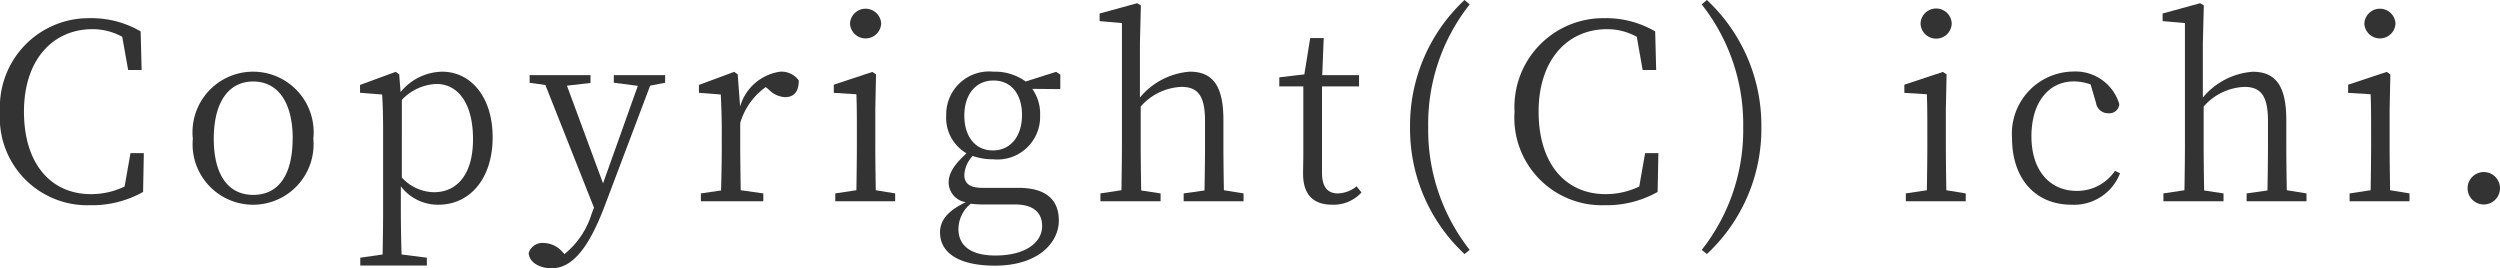 <svg xmlns="http://www.w3.org/2000/svg" width="142.674" height="15.311" viewBox="0 0 142.674 15.311"><defs><style>.cls-1{fill:#333;}</style></defs><g id="レイヤー_2" data-name="レイヤー 2"><g id="レイヤー_1-2" data-name="レイヤー 1"><path class="cls-1" d="M8.208,8.741l-.042,2.213a5.931,5.931,0,0,1-3.039.757A4.992,4.992,0,0,1,0,6.374,5.07,5.07,0,0,1,5.127,1.037a5.55,5.55,0,0,1,2.9.756l.056,2.2h-.77L6.976,2.1a3.5,3.5,0,0,0-1.7-.435c-2.227,0-3.908,1.709-3.908,4.707,0,3.025,1.582,4.706,3.81,4.706a4.368,4.368,0,0,0,1.933-.434l.336-1.905Z"/><path class="cls-1" d="M11.005,7.915a3.458,3.458,0,1,1,6.877,0,3.453,3.453,0,1,1-6.877,0Zm5.7,0c0-2.088-.854-3.264-2.255-3.264S12.2,5.827,12.2,7.915s.84,3.207,2.255,3.207S16.7,10.016,16.7,7.915Z"/><path class="cls-1" d="M22.862,5.253a3.129,3.129,0,0,1,2.367-1.162c1.639,0,2.886,1.442,2.886,3.74,0,2.367-1.3,3.852-3.095,3.852a2.65,2.65,0,0,1-2.144-1.051v1.3c0,.812.015,1.737.042,2.591l1.443.183v.448h-3.8v-.448l1.275-.183c.014-.84.028-1.737.028-2.563V7.536c0-.9-.014-1.484-.056-2.142l-1.261-.1V4.847L22.582,4.1l.2.141Zm.071,4.875a2.514,2.514,0,0,0,1.848.841c1.205,0,2.214-.9,2.214-3.027,0-2.058-.869-3.151-2.088-3.151a2.863,2.863,0,0,0-1.974.91Z"/><path class="cls-1" d="M37.958,4.721l-.854.168-2.578,6.822c-.966,2.563-1.92,3.6-3.053,3.6-.687,0-1.289-.35-1.3-.882a.83.83,0,0,1,.882-.561,1.454,1.454,0,0,1,1.051.519l.112.111a4.758,4.758,0,0,0,1.555-2.325l.126-.322-2.774-7-.9-.126V4.287H33.7v.448l-1.345.154,2.06,5.575L36.4,4.9,35.03,4.721V4.287h2.928Z"/><path class="cls-1" d="M42.238,6.08a2.781,2.781,0,0,1,2.283-1.989,1.211,1.211,0,0,1,1.065.5c0,.6-.238.953-.784.953a1.365,1.365,0,0,1-.9-.406l-.2-.169a3.844,3.844,0,0,0-1.457,2.046V8.293c0,.714.015,1.779.028,2.563l1.289.182v.448H40v-.448l1.149-.168c.028-.784.042-1.863.042-2.577V7.522c0-.9-.028-1.47-.056-2.128l-1.247-.1V4.847L41.9,4.1l.2.141Z"/><path class="cls-1" d="M51.087,11.038v.448H47.669v-.448l1.205-.182c.014-.77.027-1.849.027-2.563V7.509c0-.869,0-1.429-.027-2.13L47.585,5.3V4.833l2.2-.729.21.141-.042,1.988v2.06c0,.714.014,1.793.028,2.563ZM48.51,1.345a.89.89,0,0,1,1.778,0,.89.89,0,0,1-1.778,0Z"/><path class="cls-1" d="M60.511,5.085l-1.6-.014a2.458,2.458,0,0,1,.448,1.513,2.435,2.435,0,0,1-2.675,2.507A3.482,3.482,0,0,1,55.51,8.9a1.714,1.714,0,0,0-.476,1.078c0,.434.238.742,1.023.742h2.058c1.556,0,2.312.659,2.312,1.863,0,1.3-1.219,2.578-3.642,2.578-2.129,0-3.138-.77-3.138-1.9,0-.673.42-1.219,1.471-1.724a1.145,1.145,0,0,1-.98-1.12c0-.5.28-.995,1.022-1.667A2.337,2.337,0,0,1,54,6.584a2.449,2.449,0,0,1,2.7-2.493,2.979,2.979,0,0,1,1.835.56L60.272,4.1l.239.155Zm-4.37,6.584a6.1,6.1,0,0,1-.743-.042,1.88,1.88,0,0,0-.7,1.442c0,1.037.826,1.513,2.1,1.513,1.751,0,2.676-.756,2.676-1.681,0-.7-.421-1.232-1.541-1.232Zm2.185-5.113c0-1.162-.6-1.961-1.625-1.961s-1.667.812-1.667,2,.616,1.989,1.625,1.989C57.7,8.587,58.326,7.746,58.326,6.556Z"/><path class="cls-1" d="M70.969,11.038v.448H67.551v-.448l1.19-.168c.015-.784.029-1.849.029-2.577v-1.4c0-1.457-.434-1.934-1.345-1.934A3.261,3.261,0,0,0,65.1,6.08V8.293c0,.714.013,1.793.028,2.577l1.106.168v.448H62.8v-.448l1.2-.182c.014-.77.028-1.849.028-2.563V1.317l-1.274-.112V.771L64.9.183l.21.126-.055,2.157v3.1A4.085,4.085,0,0,1,67.9,4.091c1.275,0,1.919.756,1.919,2.745V8.293c0,.728.014,1.793.029,2.563Z"/><path class="cls-1" d="M77.7,10.982a2.149,2.149,0,0,1-1.68.7c-1.065,0-1.654-.575-1.654-1.765,0-.351.014-.673.014-1.219V4.931H73.009V4.413l1.429-.168.335-2.073h.771L75.46,4.287h2.1v.644H75.446v4.93c0,.827.336,1.177.91,1.177a1.757,1.757,0,0,0,1.065-.406Z"/><path class="cls-1" d="M83.874,14.261l-.294.237a9.761,9.761,0,0,1-3.109-7.242A9.793,9.793,0,0,1,83.58,0l.294.253a10.993,10.993,0,0,0-2.367,7A11.09,11.09,0,0,0,83.874,14.261Z"/><path class="cls-1" d="M94.643,8.741,94.6,10.954a5.933,5.933,0,0,1-3.039.757,4.992,4.992,0,0,1-5.127-5.337,5.069,5.069,0,0,1,5.127-5.337,5.55,5.55,0,0,1,2.9.756l.056,2.2h-.771L93.41,2.1a3.5,3.5,0,0,0-1.695-.435c-2.227,0-3.907,1.709-3.907,4.707,0,3.025,1.582,4.706,3.809,4.706a4.369,4.369,0,0,0,1.934-.434l.336-1.905Z"/><path class="cls-1" d="M97.117.253,97.411,0a9.794,9.794,0,0,1,3.11,7.256,9.762,9.762,0,0,1-3.11,7.242l-.294-.237a11.026,11.026,0,0,0,2.367-7A11.05,11.05,0,0,0,97.117.253Z"/><path class="cls-1" d="M112.183,11.038v.448h-3.418v-.448l1.2-.182c.013-.77.027-1.849.027-2.563V7.509c0-.869,0-1.429-.027-2.13L108.681,5.3V4.833l2.2-.729.21.141-.042,1.988v2.06c0,.714.014,1.793.028,2.563Zm-2.578-9.693a.89.89,0,0,1,1.779,0,.89.89,0,0,1-1.779,0Z"/><path class="cls-1" d="M120.989,9.89a2.81,2.81,0,0,1-2.773,1.793c-2.045,0-3.39-1.471-3.39-3.8a3.542,3.542,0,0,1,3.487-3.8,2.6,2.6,0,0,1,2.634,1.862.565.565,0,0,1-.616.519.7.7,0,0,1-.715-.6l-.307-1.05a3.044,3.044,0,0,0-.954-.168c-1.414,0-2.422,1.162-2.422,3.138,0,1.961,1.064,3.109,2.577,3.109A2.594,2.594,0,0,0,120.7,9.75Z"/><path class="cls-1" d="M131.631,11.038v.448h-3.418v-.448l1.19-.168c.015-.784.029-1.849.029-2.577v-1.4c0-1.457-.434-1.934-1.345-1.934a3.261,3.261,0,0,0-2.325,1.121V8.293c0,.714.013,1.793.028,2.577l1.106.168v.448h-3.431v-.448l1.2-.182c.015-.77.028-1.849.028-2.563V1.317l-1.274-.112V.771l2.142-.588.21.126-.055,2.157v3.1a4.085,4.085,0,0,1,2.843-1.471c1.275,0,1.919.756,1.919,2.745V8.293c0,.728.014,1.793.029,2.563Z"/><path class="cls-1" d="M137.509,11.038v.448h-3.418v-.448l1.2-.182c.014-.77.027-1.849.027-2.563V7.509c0-.869,0-1.429-.027-2.13L134.007,5.3V4.833l2.2-.729.21.141-.042,1.988v2.06c0,.714.014,1.793.028,2.563Zm-2.577-9.693a.89.89,0,0,1,1.778,0,.89.89,0,0,1-1.778,0Z"/><path class="cls-1" d="M140.824,10.744a.925.925,0,1,1,1.85,0,.925.925,0,0,1-1.85,0Z"/></g></g></svg>